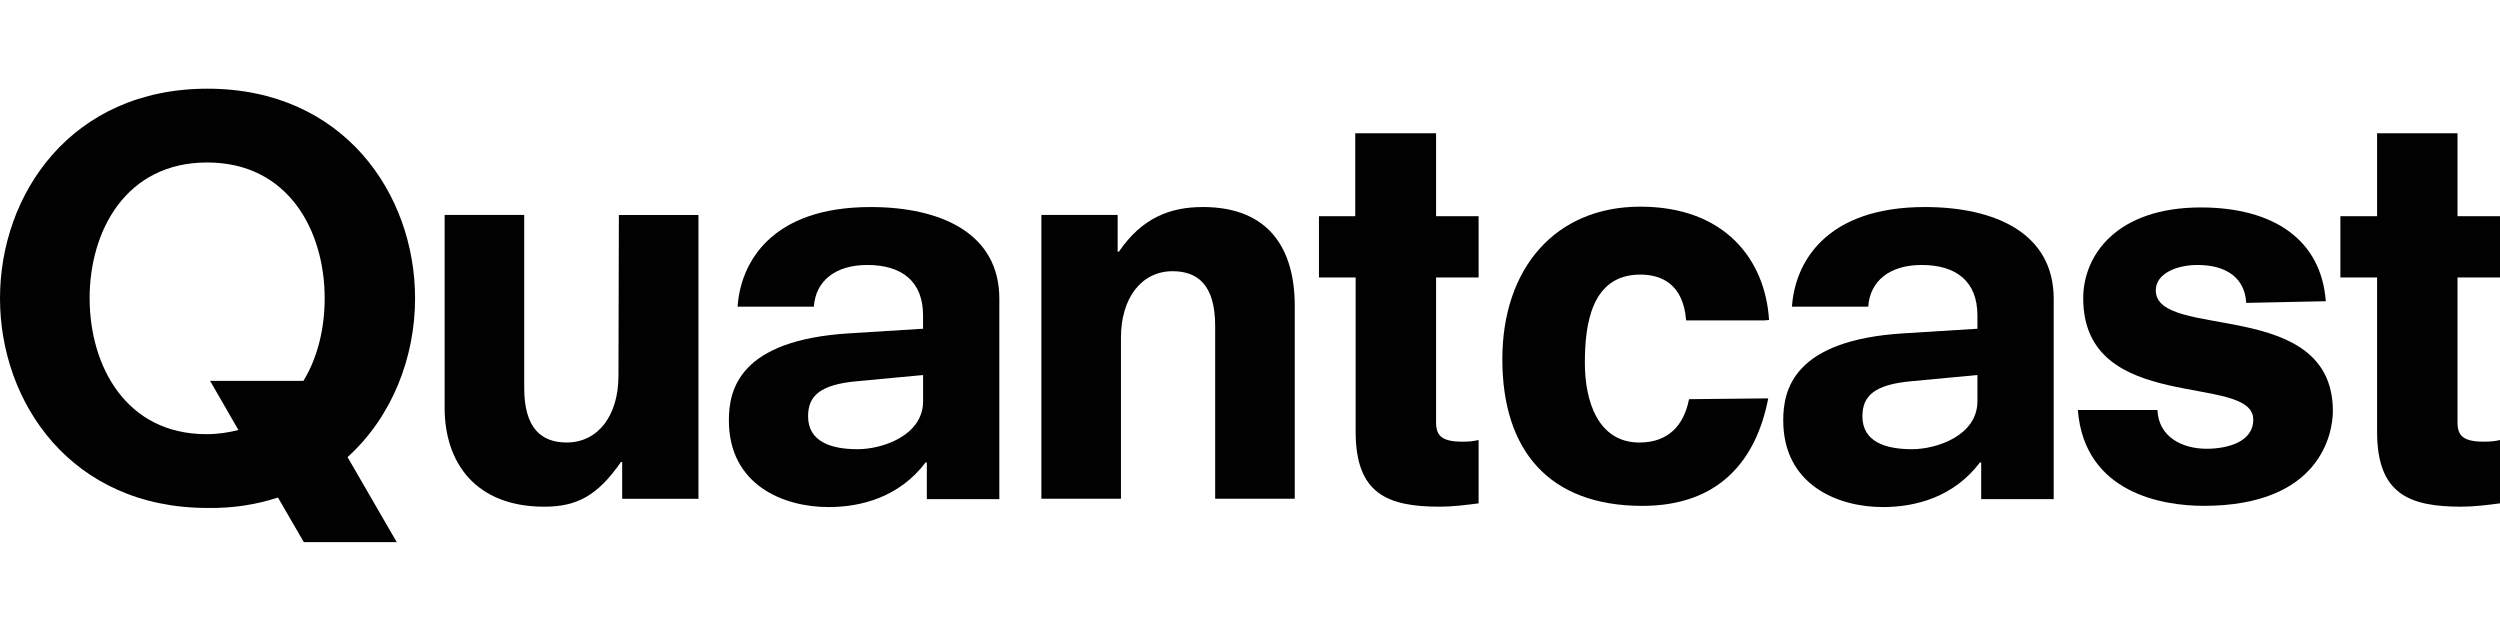 <svg xmlns="http://www.w3.org/2000/svg" id="uuid-3a11f36f-595c-4c8f-b842-3a4925dc3f36" viewBox="0 0 733.19 185"><path d="M352.72,60.72c-9.41,0-17.72,3.06-24.57,13.08h-.37v-10.76h-22.37v83.23h23.34v-47.3c0-11.37,5.87-19.43,15.16-19.43,7.33,0,12.47,4.03,12.47,16.01v50.72h23.34v-56.59c0-16.01-6.97-28.97-27.01-28.97Z" style="fill:#010101; stroke-width:0px;"></path><path d="M293.08,146.28v-58.67c0-19.19-17.11-26.89-37.77-26.89-29.21,0-38.13,16.38-38.99,29.21h22.37c.49-7.46,6.23-12.22,15.64-12.22,10.27,0,16.38,4.89,16.38,14.79v3.91l-21.51,1.34c-32.51,1.96-35.44,16.62-35.44,25.54,0,18.94,16.01,25.42,29.21,25.42,9.66,0,20.78-2.93,28.48-13.08h.37v10.76h21.27v-.12ZM270.72,117.68c0,10.02-11.86,14.06-19.19,14.06-7.82,0-14.54-2.2-14.54-9.66,0-5.99,3.54-9.29,14.3-10.27l19.43-1.83v7.7h0Z" style="fill:#010101; stroke-width:0px;"></path><path d="M632.24,85.17c0-5.01,6.23-7.46,12.22-7.46,8.92,0,13.93,4.16,14.3,11.12l23.34-.49c-1.34-18.09-15.4-27.5-36.67-27.5-24.57,0-34.47,13.93-34.47,26.64,0,34.34,49.87,21.75,49.87,35.57,0,6.72-7.82,8.56-13.69,8.56-6.97,0-14.06-3.3-14.42-11.37h-23.34c1.96,24.57,25.18,28.11,36.91,28.11,34.34,0,37.89-21.39,37.89-27.87-.12-33.49-51.94-20.53-51.94-35.32Z" style="fill:#010101; stroke-width:0px;"></path><path d="M602.3,146.28v-58.67c0-19.19-17.11-26.89-37.77-26.89-29.21,0-38.13,16.38-38.99,29.21h22.37c.49-7.46,6.23-12.22,15.64-12.22,10.27,0,16.38,4.89,16.38,14.79v3.91l-21.51,1.34c-32.51,1.96-35.44,16.62-35.44,25.54,0,18.94,16.01,25.42,29.21,25.42,9.66,0,20.78-2.93,28.48-13.08h.37v10.76h21.27v-.12ZM579.93,117.68c0,10.02-11.86,14.06-19.19,14.06-7.82,0-14.54-2.2-14.54-9.66,0-5.99,3.54-9.29,14.3-10.27l19.43-1.83v7.7h0Z" style="fill:#010101; stroke-width:0px;"></path><path d="M495.35,117.07c-1.47,7.58-5.99,12.71-14.54,12.71-12.22,0-16.01-12.22-16.01-23.34s1.83-25.91,16.26-25.91c5.99,0,12.59,2.57,13.44,13.44h22.73l1.59-.12c-1.1-17.72-12.96-33.24-37.77-33.24s-40.45,17.97-40.45,44.73,13.69,43.02,41.07,43.02c22.37,0,33.37-13.2,36.91-31.53l-23.22.24h0Z" style="fill:#010101; stroke-width:0px;"></path><path d="M386.7,63.41h10.76v-24.32h23.71v24.32h12.47v17.97h-12.47v42.53c0,3.79,1.59,5.62,7.7,5.62,1.96,0,3.3-.12,4.77-.49v18.58c-3.79.49-7.58.98-11.37.98-15.4,0-24.69-3.79-24.69-22v-45.22h-10.76v-17.97h-.12Z" style="fill:#010101; stroke-width:0px;"></path><path d="M686.38,63.41h10.76v-24.32h23.59v24.32h12.47v17.97h-12.47v42.53c0,3.79,1.59,5.62,7.7,5.62,1.96,0,3.3-.12,4.77-.49v18.58c-3.79.49-7.58.98-11.37.98-15.4,0-24.69-3.79-24.69-22v-45.22h-10.76v-17.97Z" style="fill:#010101; stroke-width:0px;"></path><path d="M181.37,110.34c0,11.37-5.87,19.43-15.16,19.43-7.33,0-12.47-4.03-12.47-16.01v-50.72h-23.34v56.59c0,16.01,9.04,28.97,29.21,28.97,9.41,0,15.52-3.06,22.49-13.08h.37v10.76h22.37V63.05h-23.34l-.12,47.3h0Z" style="fill:#010101; stroke-width:0px;"></path><path d="M81.52,145.91l7.58,13.08h27.25l-14.42-24.93c13.08-11.86,19.8-29.21,19.8-46.57,0-30.55-20.9-61.48-60.87-61.48S0,56.93,0,87.49s20.9,61.48,60.87,61.48c7.46.12,14.3-.98,20.66-3.06ZM26.28,87.49c0-19.8,10.63-39.84,34.47-39.84s34.47,20.04,34.47,39.84c0,8.56-1.96,17.23-6.23,24.2h-27.38l8.31,14.42c-2.81.73-5.99,1.22-9.41,1.22-23.59,0-34.22-20.04-34.22-39.84Z" style="fill:#010101; stroke-width:0px;"></path></svg>